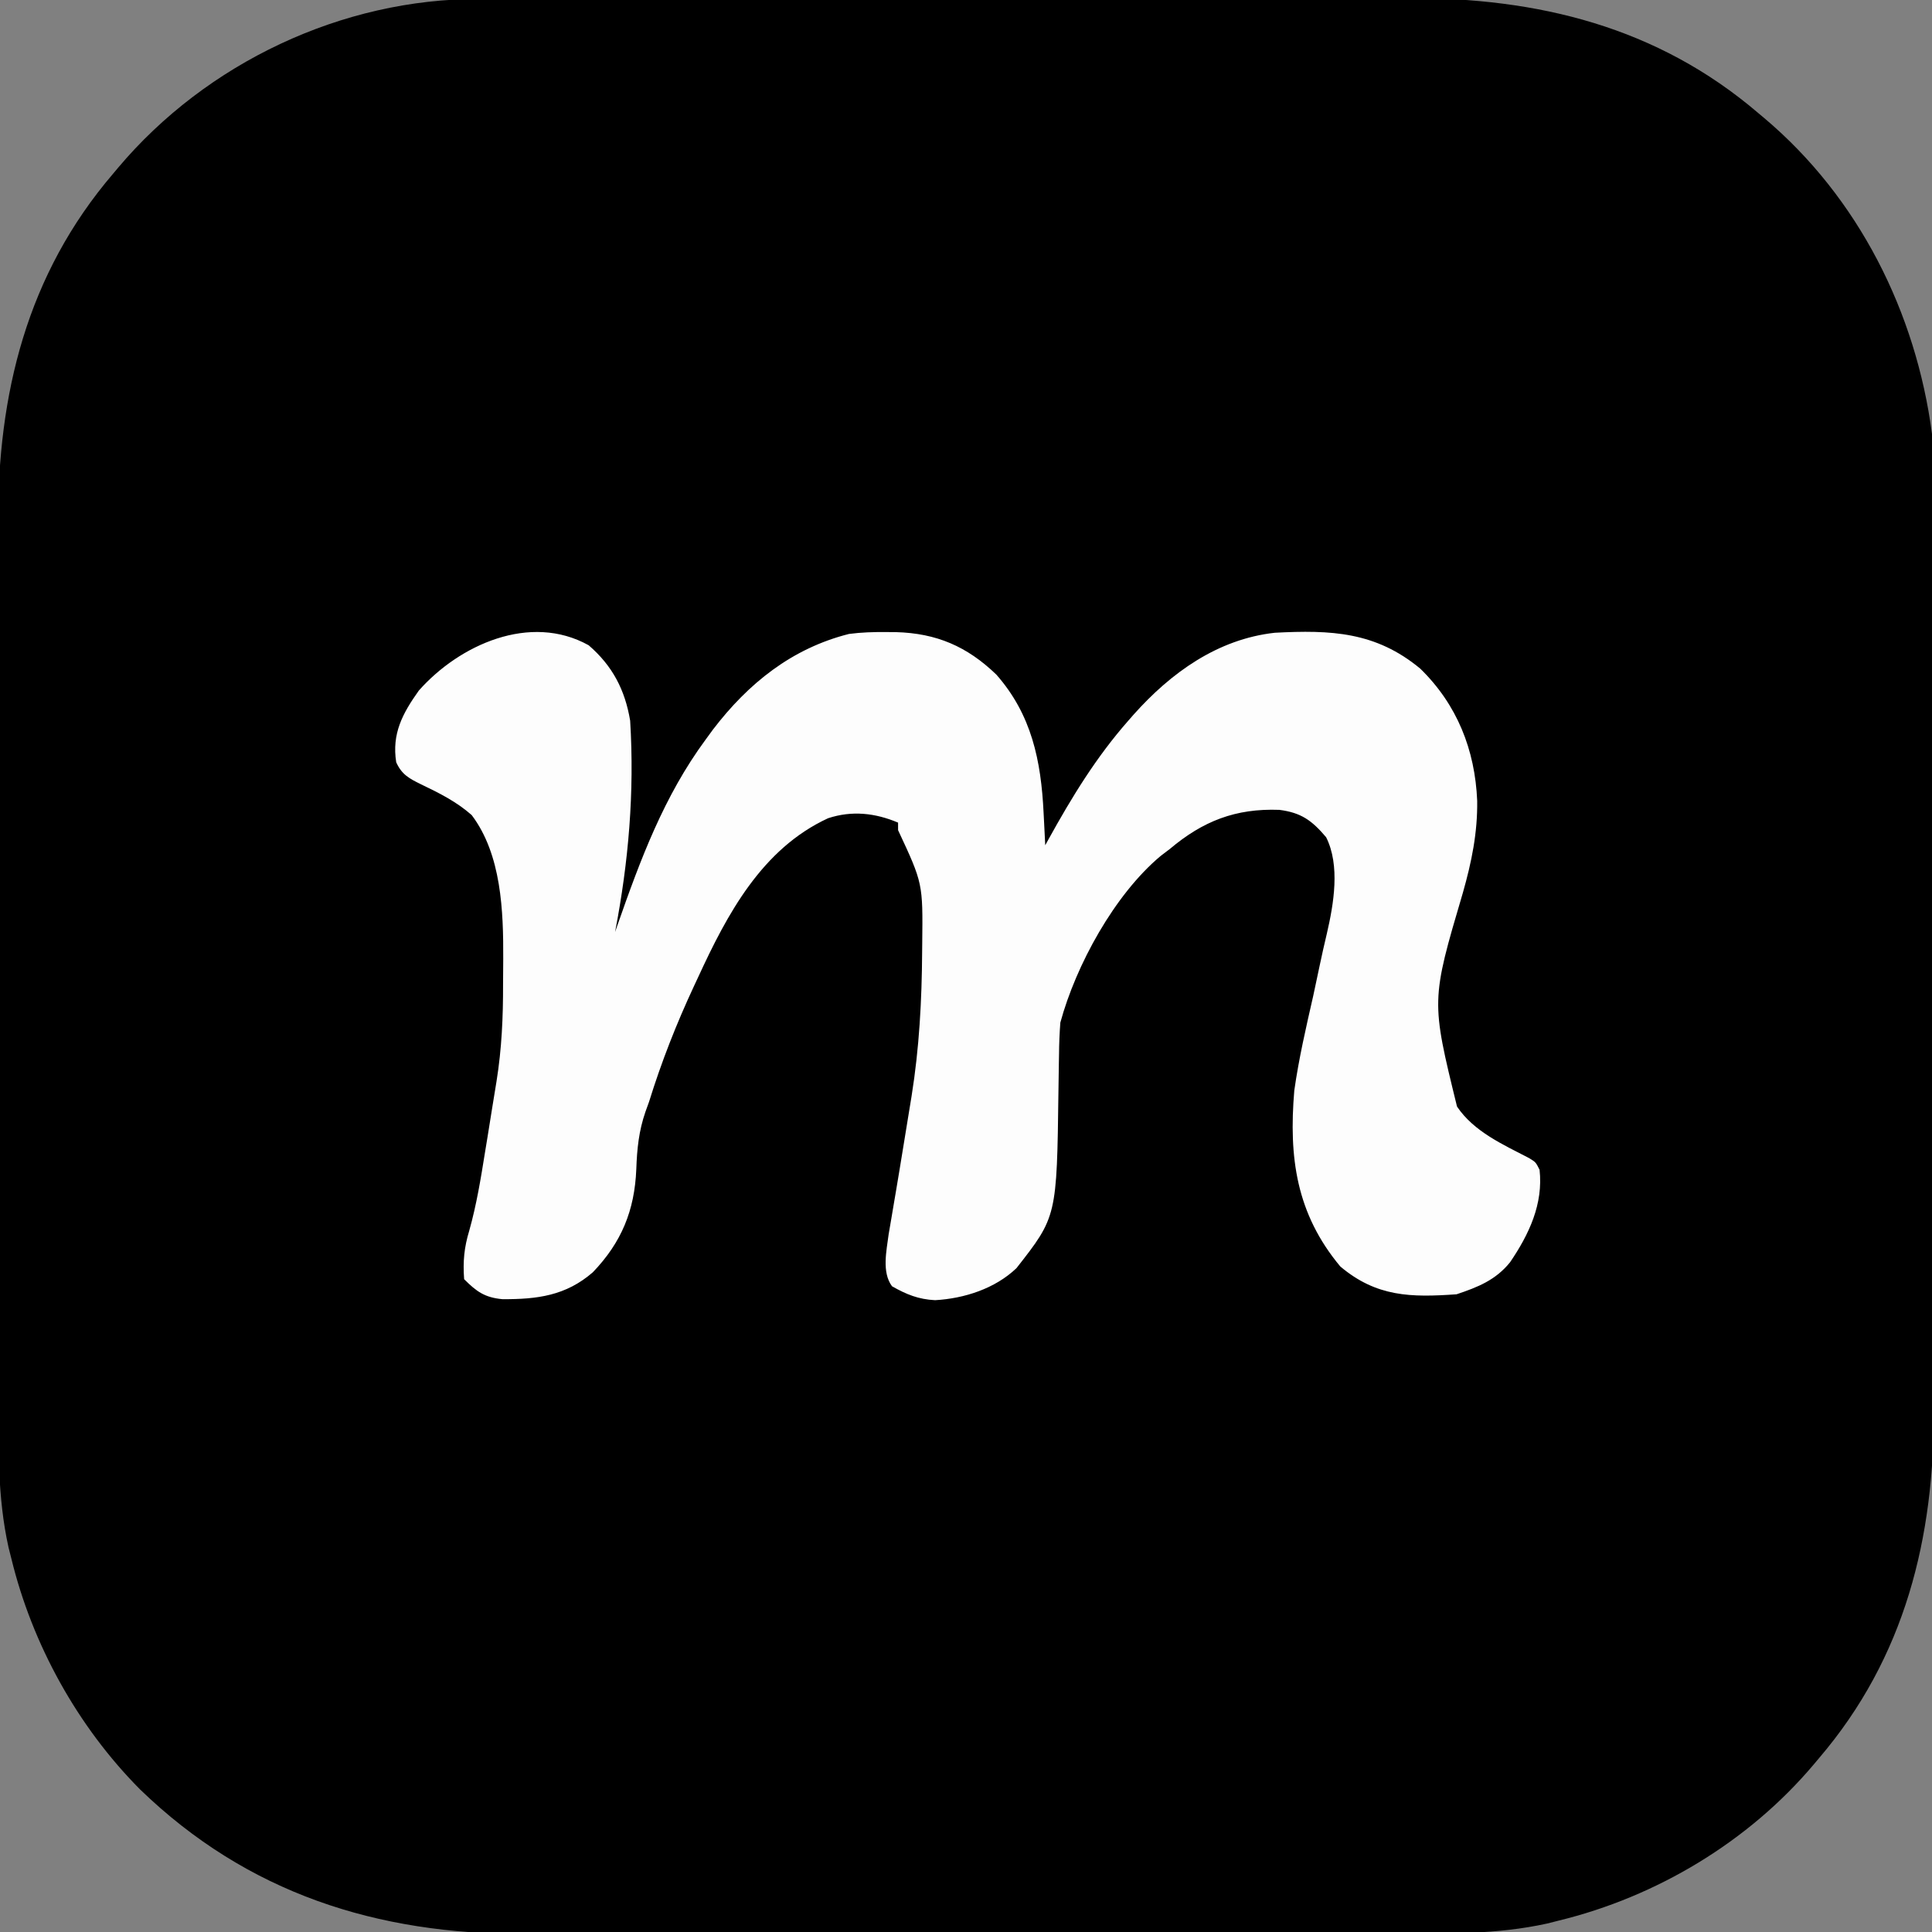 <?xml version="1.0" encoding="UTF-8"?>
<svg version="1.1" xmlns="http://www.w3.org/2000/svg" width="512" height="512">
<rect width="100%" height="100%" fill="#808080" stroke="none"/>
<path d="M0 0 C1.148 -0.005 2.295 -0.009 3.478 -0.014 C7.291 -0.026 11.104 -0.025 14.917 -0.023 C17.665 -0.028 20.413 -0.036 23.16 -0.043 C29.831 -0.06 36.501 -0.066 43.172 -0.067 C48.602 -0.068 54.031 -0.072 59.461 -0.078 C74.894 -0.096 90.327 -0.105 105.76 -0.103 C107.005 -0.103 107.005 -0.103 108.276 -0.103 C109.107 -0.103 109.938 -0.103 110.795 -0.103 C124.25 -0.102 137.706 -0.121 151.161 -0.149 C165.016 -0.178 178.87 -0.192 192.725 -0.19 C200.487 -0.19 208.25 -0.195 216.013 -0.217 C222.625 -0.235 229.237 -0.239 235.85 -0.226 C239.214 -0.219 242.579 -0.221 245.943 -0.236 C280.513 -0.384 312.203 7.346 338.986 30.267 C339.744 30.903 339.744 30.903 340.518 31.551 C365.522 52.611 380.756 83.085 384.986 115.267 C385.242 119.276 385.265 123.266 385.253 127.282 C385.258 128.429 385.262 129.577 385.267 130.76 C385.279 134.573 385.278 138.386 385.276 142.199 C385.281 144.947 385.289 147.694 385.297 150.442 C385.313 157.113 385.319 163.783 385.32 170.454 C385.321 175.883 385.325 181.313 385.331 186.743 C385.349 202.175 385.358 217.608 385.357 233.041 C385.356 234.287 385.356 234.287 385.356 235.557 C385.356 236.389 385.356 237.22 385.356 238.077 C385.355 251.532 385.374 264.988 385.403 278.443 C385.431 292.298 385.445 306.152 385.443 320.006 C385.443 327.769 385.448 335.532 385.47 343.294 C385.488 349.907 385.492 356.519 385.479 363.131 C385.472 366.496 385.474 369.86 385.489 373.225 C385.637 407.795 377.907 439.484 354.986 466.267 C354.562 466.773 354.138 467.279 353.702 467.8 C336.42 488.319 312.027 502.936 285.986 509.267 C284.511 509.64 284.511 509.64 283.006 510.021 C269.612 512.976 256.258 512.697 242.6 512.671 C239.852 512.676 237.104 512.684 234.355 512.692 C227.699 512.709 221.042 512.71 214.385 512.705 C208.967 512.701 203.549 512.702 198.131 512.708 C197.356 512.709 196.582 512.709 195.784 512.71 C194.209 512.712 192.635 512.713 191.06 512.715 C176.334 512.728 161.608 512.723 146.882 512.712 C133.452 512.702 120.023 512.715 106.593 512.738 C92.757 512.763 78.921 512.772 65.084 512.766 C57.335 512.762 49.586 512.764 41.837 512.782 C35.239 512.797 28.641 512.797 22.044 512.78 C18.687 512.772 15.331 512.771 11.974 512.785 C-27.078 512.927 -61.448 502.028 -89.913 474.467 C-106.456 457.805 -118.471 436.065 -124.014 413.267 C-124.263 412.284 -124.512 411.301 -124.768 410.287 C-127.723 396.894 -127.444 383.54 -127.418 369.882 C-127.422 367.133 -127.431 364.385 -127.439 361.637 C-127.456 354.98 -127.457 348.324 -127.452 341.667 C-127.448 336.249 -127.449 330.831 -127.455 325.413 C-127.455 324.638 -127.456 323.863 -127.457 323.065 C-127.458 321.491 -127.46 319.916 -127.462 318.342 C-127.475 303.616 -127.47 288.89 -127.458 274.163 C-127.448 260.734 -127.461 247.305 -127.485 233.875 C-127.51 220.039 -127.519 206.202 -127.513 192.366 C-127.509 184.617 -127.511 176.867 -127.529 169.118 C-127.544 162.521 -127.544 155.923 -127.527 149.325 C-127.518 145.969 -127.518 142.613 -127.531 139.256 C-127.658 104.709 -119.92 73.031 -97.014 46.267 C-96.591 45.762 -96.167 45.256 -95.731 44.735 C-72.308 16.925 -36.349 -0.107 0 0 Z " fill="#000000" transform="translate(127.014,-0.267)"/>
<path d="M0 0 C6.31 5.44 9.642 11.827 11 20 C12.157 39.023 10.592 57.311 7 76 C7.2 75.423 7.401 74.845 7.607 74.25 C13.705 56.8 19.952 39.991 31 25 C31.955 23.693 31.955 23.693 32.93 22.359 C42.297 10.096 53.847 0.818 69 -3 C72.284 -3.434 75.503 -3.526 78.812 -3.5 C80.124 -3.49 80.124 -3.49 81.462 -3.48 C92.17 -3.179 100.291 0.305 108.031 7.766 C117.414 18.415 119.893 30.617 120.562 44.375 C120.606 45.206 120.649 46.038 120.693 46.895 C120.799 48.93 120.9 50.965 121 53 C121.276 52.498 121.551 51.995 121.835 51.478 C128.052 40.233 134.496 29.662 143 20 C143.47 19.463 143.94 18.925 144.425 18.372 C154.301 7.296 166.684 -1.642 181.855 -3.315 C196.693 -4.09 208.573 -3.601 220.375 6.188 C230.117 15.68 234.896 27.659 235.473 41.228 C235.581 49.711 233.993 57.447 231.677 65.585 C223.235 94.163 223.235 94.163 230.125 122.25 C234.604 128.914 242.311 132.308 249.25 135.922 C251 137 251 137 252 139 C253.006 148.052 249.227 156.1 244.188 163.5 C240.397 168.224 235.614 170.129 230 172 C217.947 172.85 208.783 172.728 199.188 164.625 C187.524 150.628 185.503 135.773 187 118 C188.194 109.574 190.108 101.291 192 93 C192.572 90.356 193.129 87.709 193.688 85.062 C194.304 82.177 194.927 79.3 195.625 76.434 C197.449 68.541 199.2 58.384 195.438 50.875 C191.644 46.4 188.801 44.359 183.043 43.621 C171.439 43.194 162.772 46.598 154 54 C152.792 54.918 152.792 54.918 151.559 55.855 C139.338 66.099 129.132 84.782 125 100 C124.794 102.783 124.676 105.475 124.656 108.258 C124.634 109.434 124.634 109.434 124.612 110.634 C124.566 113.131 124.531 115.628 124.5 118.125 C124.076 151.421 124.076 151.421 113.371 165.078 C107.681 170.508 99.552 173.122 91.812 173.562 C87.41 173.344 84.197 172.037 80.398 169.875 C77.632 166.166 78.942 160.454 79.503 156.076 C79.731 154.706 79.966 153.337 80.207 151.969 C80.465 150.433 80.724 148.898 80.982 147.363 C81.118 146.569 81.254 145.776 81.394 144.959 C82.105 140.782 82.783 136.6 83.465 132.418 C83.599 131.594 83.734 130.769 83.873 129.92 C84.132 128.332 84.39 126.745 84.649 125.157 C84.957 123.263 85.268 121.369 85.579 119.475 C87.618 106.726 88.295 94.14 88.375 81.25 C88.383 80.527 88.391 79.804 88.399 79.06 C88.577 63.089 88.577 63.089 82 49 C82 48.34 82 47.68 82 47 C75.912 44.436 69.769 43.759 63.449 45.84 C45.912 53.94 36.715 71.238 29 88 C28.485 89.099 28.485 89.099 27.96 90.221 C23.256 100.302 19.299 110.376 16 121 C15.692 121.855 15.384 122.709 15.066 123.59 C13.286 128.711 12.813 133.481 12.625 138.875 C12.171 149.798 8.71 158.237 1.121 166.156 C-6.047 172.387 -13.623 173.338 -22.852 173.297 C-27.542 172.855 -29.705 171.295 -33 168 C-33.347 163.32 -33.003 159.624 -31.645 155.137 C-29.7 148.238 -28.57 141.257 -27.438 134.188 C-27.229 132.924 -27.021 131.66 -26.807 130.357 C-26.391 127.814 -25.984 125.269 -25.584 122.722 C-25.208 120.328 -24.819 117.935 -24.414 115.545 C-23.031 106.931 -22.659 98.517 -22.684 89.814 C-22.687 87.568 -22.664 85.323 -22.639 83.076 C-22.583 70.457 -23.097 55.453 -31 45 C-35.016 41.46 -39.577 39.172 -44.375 36.875 C-47.487 35.35 -49.538 34.289 -51 31 C-52.192 23.448 -49.349 18.102 -45 12 C-34.272 -0.114 -15.508 -8.631 0 0 Z " fill="#FDFDFD" transform="translate(156,171)"/>
</svg>

